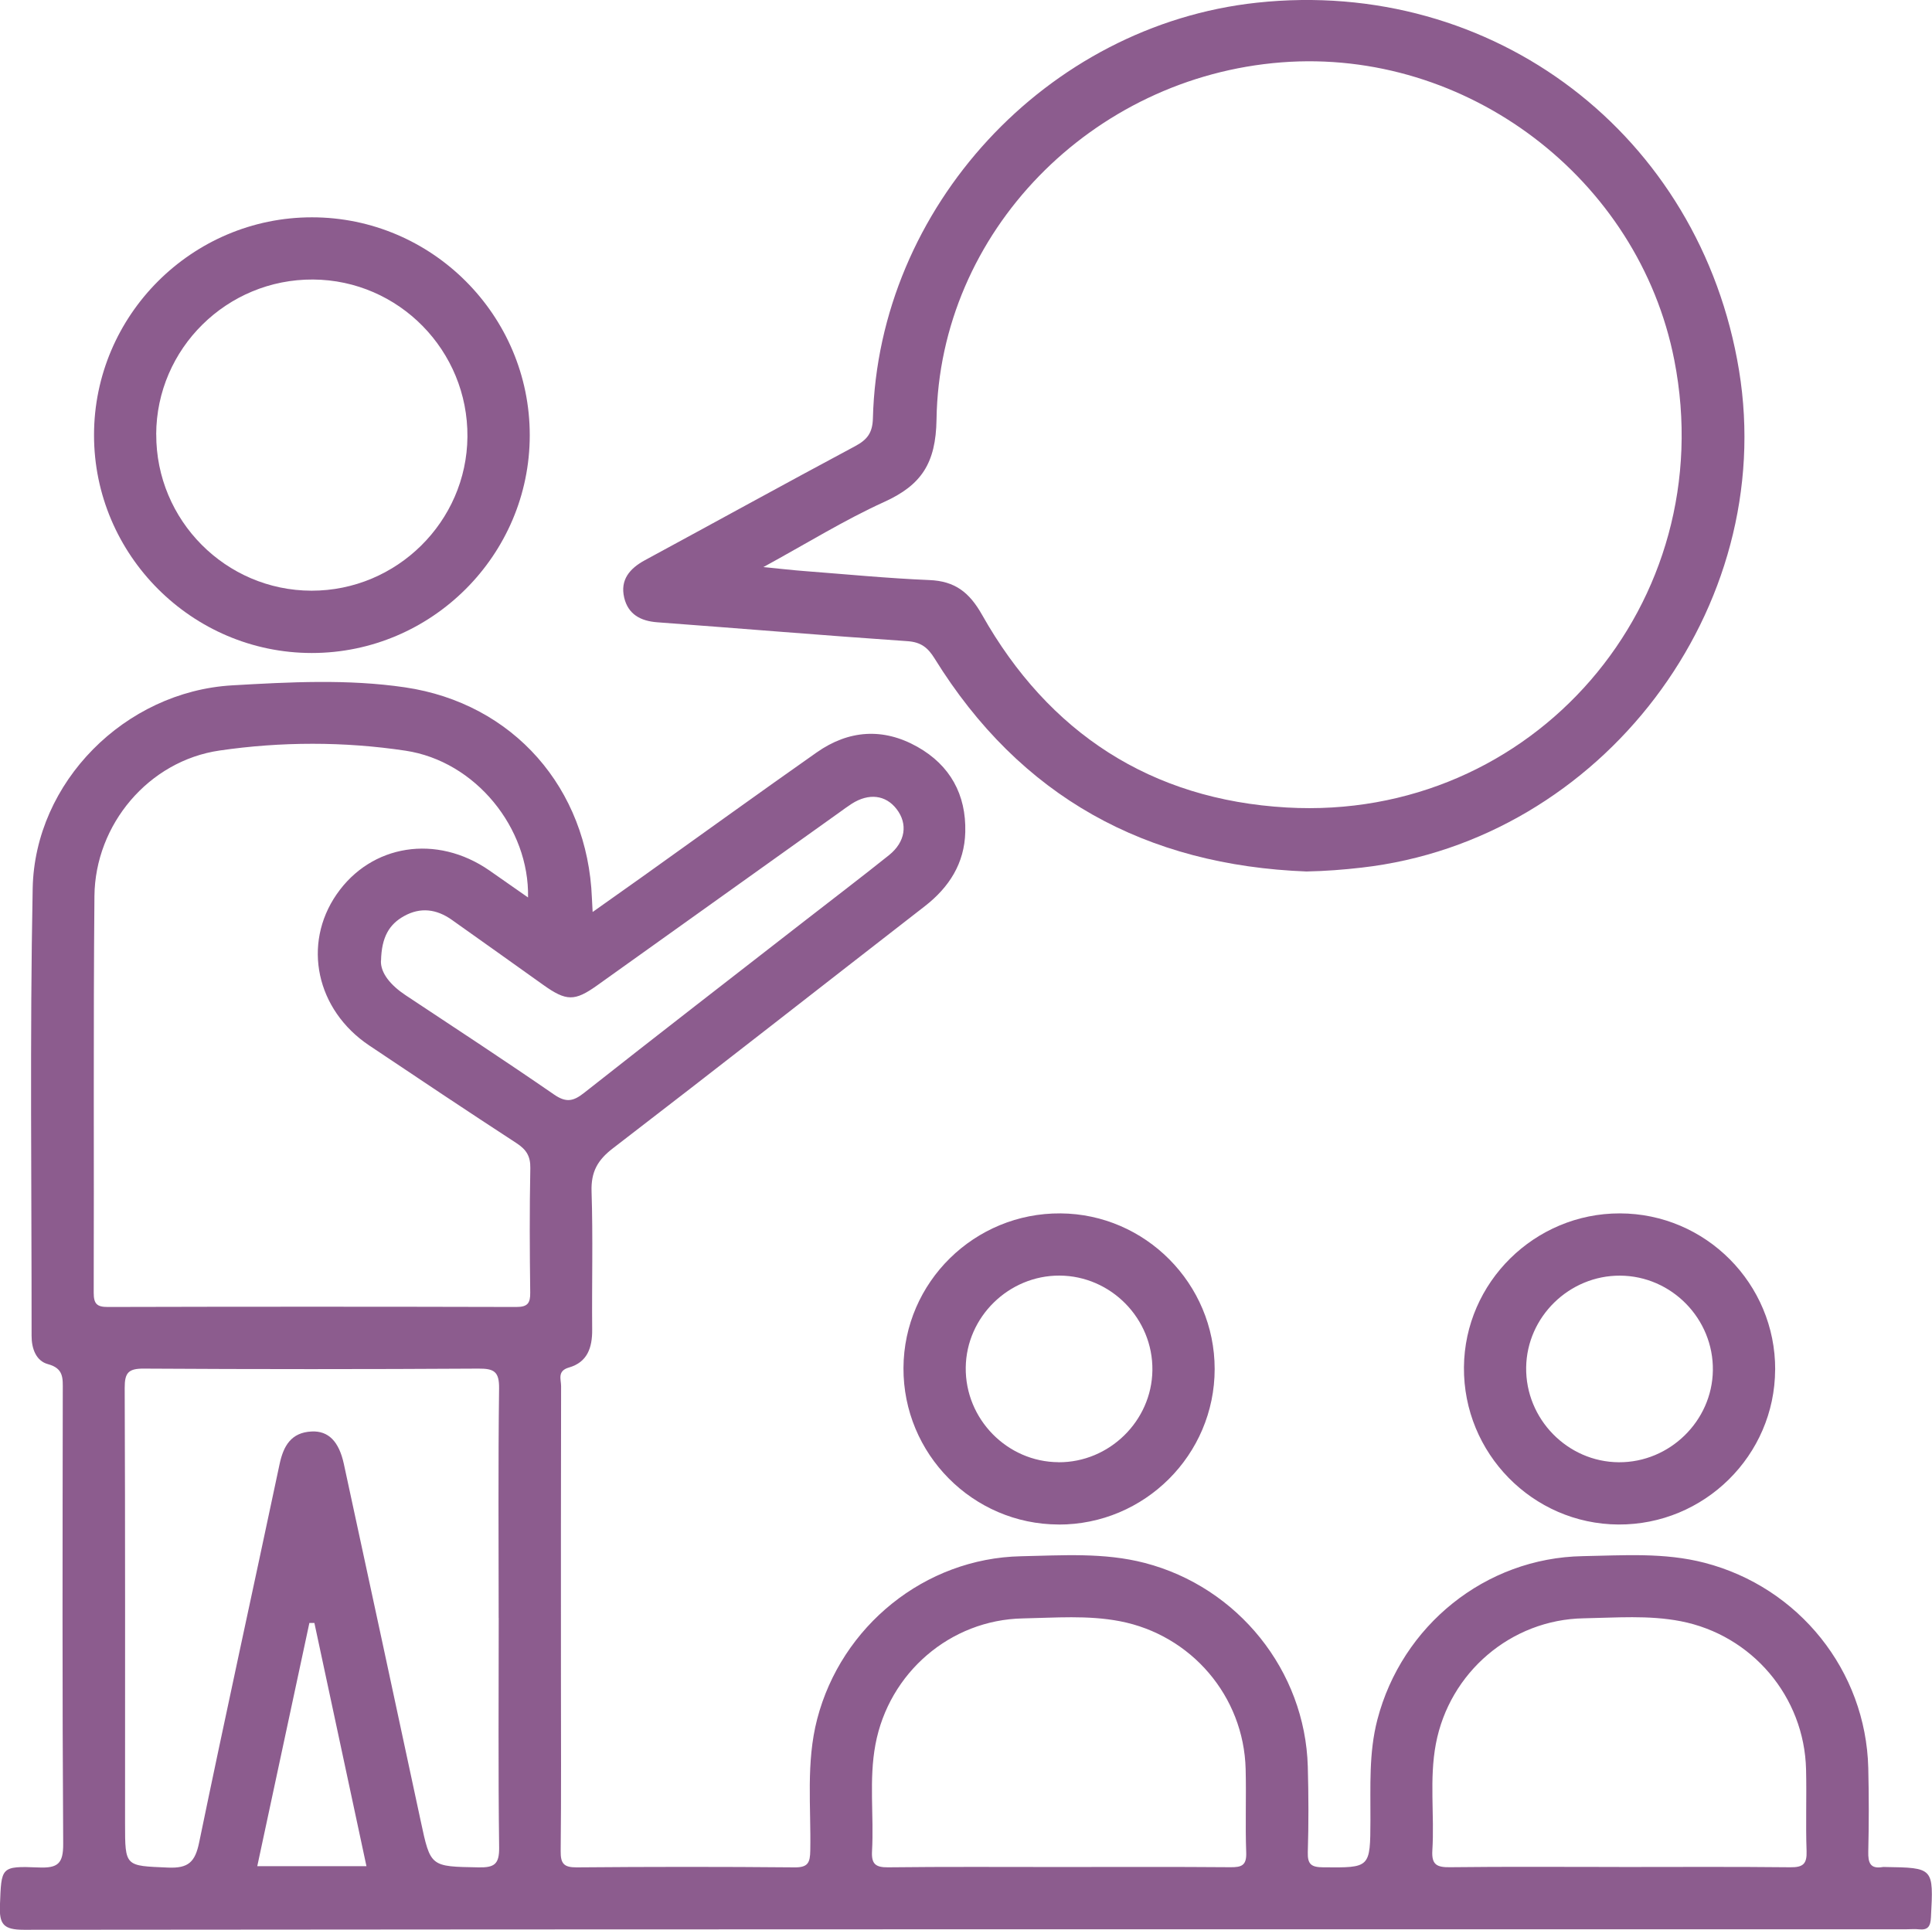 <?xml version="1.0" encoding="UTF-8"?>
<svg xmlns="http://www.w3.org/2000/svg" version="1.1" viewBox="0 0 372.32 371.98">
  <defs>
    <style>
      .cls-1 {
        fill: #8c5c8e;
      }
    </style>
  </defs>
  <!-- Generator: Adobe Illustrator 28.7.1, SVG Export Plug-In . SVG Version: 1.2.0 Build 142)  -->
  <g>
    <g id="Layer_1">
      <g>
        <path class="cls-1" d="M114.23,175.78c3.55-2.51,6.58-4.65,9.59-6.8,11.18-7.98,22.32-16.04,33.56-23.94,6.17-4.34,12.82-4.8,19.42-1.08,6.3,3.55,9.41,9.21,9.22,16.43-.15,6-3.09,10.63-7.8,14.29-20.04,15.55-39.99,31.21-60.1,46.66-2.96,2.27-4.24,4.54-4.12,8.33.29,8.86.04,17.74.12,26.62.03,3.48-.92,6.29-4.48,7.31-2.3.66-1.51,2.29-1.51,3.59-.05,18.75-.03,37.49-.03,56.24,0,11.12.07,22.25-.05,33.37-.03,2.41.6,3.17,3.09,3.15,14-.12,28-.13,41.99,0,2.62.03,2.98-.95,3.02-3.23.16-8.46-.85-16.98,1.33-25.36,4.67-17.94,20.76-30.99,39.27-31.38,7.96-.16,15.97-.76,23.86,1.29,17.94,4.67,30.9,20.73,31.42,39.27.15,5.5.17,11,0,16.49-.07,2.37.71,2.89,2.97,2.91,9.09.08,9.06.16,9.1-9.1.03-6.48-.33-12.96,1.34-19.37,4.73-18.14,20.82-31.17,39.56-31.51,7.84-.14,15.72-.74,23.49,1.28,18.16,4.71,31.08,20.78,31.55,39.54.13,5.37.13,10.75,0,16.12-.05,2.16.37,3.42,2.83,2.98.12-.02.25,0,.37,0,9.43.14,9.38.14,8.88,9.67-.09,1.75-.54,2.54-2.35,2.34-.74-.08-1.5-.01-2.25-.01-120.98,0-241.96-.02-362.94.1-3.92,0-4.74-1.08-4.59-4.73.29-7.36.09-7.58,7.47-7.28,3.69.15,4.75-.73,4.72-4.61-.19-29.12-.12-58.24-.08-87.36,0-2.3.22-4.22-2.86-5.05-2.3-.62-3.16-3.02-3.15-5.47.02-28.74-.35-57.5.21-86.23.4-20.49,17.79-37.93,38.42-39.14,11.07-.64,22.29-1.24,33.31.38,20.95,3.08,35.22,19.51,36.04,40.63.02.62.07,1.24.14,2.66ZM101.76,173c.28-13.38-10.11-26.27-23.62-28.3-11.85-1.78-23.98-1.76-35.83-.03-13.67,1.99-23.98,14.26-24.11,28.05-.23,25.48-.06,50.97-.14,76.46,0,2.1.57,2.76,2.72,2.75,26.24-.07,52.47-.07,78.71,0,2.2,0,2.72-.73,2.69-2.79-.1-7.99-.14-15.99.02-23.99.04-2.31-.79-3.57-2.65-4.79-9.52-6.2-18.96-12.51-28.4-18.84-10.22-6.85-12.92-19.51-6.28-29.13,6.68-9.67,19.27-11.65,29.43-4.61,2.43,1.68,4.85,3.39,7.47,5.22ZM96.1,311.88c0-14.75-.11-29.5.08-44.25.04-3.23-.95-3.84-3.97-3.82-21.5.13-43,.13-64.5,0-2.98-.02-3.69.81-3.68,3.72.11,28,.07,56,.07,84,0,8.35.01,8.1,8.28,8.46,3.94.17,5.22-1.08,6-4.85,5.02-24.32,10.35-48.58,15.49-72.88.75-3.56,2.24-6.14,6.18-6.33,3.24-.16,5.27,1.92,6.21,6.24,4.96,22.93,9.9,45.87,14.81,68.82,1.9,8.9,1.85,8.79,11.15,8.96,3.03.06,4.01-.59,3.97-3.83-.19-14.75-.08-29.5-.08-44.25ZM204.14,359.88c10.99,0,21.99-.05,32.98.04,2.15.02,3.13-.34,3.04-2.82-.2-5.36.03-10.74-.11-16.11-.36-14.02-10.47-25.84-24.24-28.49-6.2-1.19-12.46-.66-18.69-.54-13.99.27-25.82,10.49-28.41,24.29-1.28,6.81-.28,13.71-.66,20.56-.14,2.45.64,3.16,3.1,3.13,10.99-.13,21.99-.06,32.98-.06ZM312.05,359.88c10.99,0,21.99-.07,32.98.05,2.45.03,3.21-.66,3.12-3.12-.19-5.24.03-10.49-.1-15.74-.34-14.04-10.42-25.9-24.16-28.57-6.2-1.2-12.46-.67-18.69-.56-14.01.25-25.88,10.44-28.49,24.2-1.29,6.81-.25,13.72-.68,20.56-.17,2.77.9,3.25,3.4,3.22,10.87-.13,21.74-.05,32.6-.05ZM73.41,185.17c-.1,2.39,1.88,4.76,4.76,6.67,9.57,6.34,19.17,12.63,28.62,19.15,2.31,1.59,3.7,1.31,5.77-.33,14.11-11.13,28.33-22.12,42.52-33.16,5.42-4.22,10.88-8.37,16.24-12.66,3.18-2.55,3.67-6.03,1.47-8.88-2.1-2.74-5.35-3.13-8.65-1.03-.84.54-1.64,1.14-2.45,1.72-15.54,11.1-31.07,22.2-46.61,33.29-4.34,3.1-5.94,3.07-10.37-.08-5.9-4.19-11.77-8.42-17.69-12.59-2.88-2.02-5.97-2.46-9.15-.69-2.85,1.58-4.34,4.03-4.44,8.59ZM60.6,312.84c-.33,0-.65,0-.98,0-3.33,15.56-6.66,31.11-10.04,46.88h21.04c-3.37-15.75-6.7-31.31-10.03-46.87Z"/>
        <path class="cls-1" d="M251.88,167.99c-31.06-1.17-55.27-14.39-71.77-41.06-1.3-2.1-2.63-3.16-5.23-3.34-16.08-1.1-32.14-2.45-48.21-3.64-3.23-.24-5.62-1.54-6.38-4.75-.81-3.45,1.07-5.63,4-7.22,13.5-7.31,26.95-14.73,40.49-21.97,2.34-1.25,3.37-2.56,3.44-5.38C169.26,39.96,201.72,4.89,242.2.52c45.62-4.93,85.47,25.46,92.93,70.85,7.53,45.85-26.43,90.6-72.73,95.87-3.49.4-6.96.67-10.52.74ZM147.11,109.31c3.47.34,5.77.61,8.07.78,7.97.61,15.94,1.39,23.92,1.72,4.94.2,7.71,2.37,10.15,6.69,12.86,22.81,32.61,35.65,58.7,37.15,47.55,2.74,83.86-39.52,74.71-86.23-6.86-35.03-40.02-60.17-75.71-57.4-36.54,2.84-65.93,32.72-66.47,68.84-.13,8.44-2.92,12.64-10.08,15.89-7.66,3.48-14.87,7.96-23.29,12.56Z"/>
        <path class="cls-1" d="M102.09,83.89c0,23.1-18.9,41.98-42,41.98-23.09,0-41.98-18.92-41.97-42.01,0-23.1,18.9-41.98,42-41.97,23.11,0,41.98,18.89,41.97,42ZM30.11,83.72c-.06,16.57,13.39,30.12,29.93,30.14,16.4.02,29.9-13.3,30.04-29.66.14-16.6-13.22-30.22-29.75-30.32-16.59-.1-30.17,13.3-30.23,29.84Z"/>
        <path class="cls-1" d="M204,293.86c-16.53-.04-29.97-13.61-29.89-30.18.08-16.53,13.68-29.91,30.27-29.79,16.37.12,29.7,13.58,29.7,29.99,0,16.56-13.52,30.03-30.09,29.99ZM204,281.86c9.77.05,17.95-7.96,18.08-17.71.14-9.95-7.97-18.22-17.89-18.27-9.79-.04-17.95,7.95-18.08,17.7-.13,9.94,7.98,18.23,17.89,18.27Z"/>
        <path class="cls-1" d="M342.09,264.01c-.06,16.53-13.65,29.95-30.22,29.85-16.51-.1-29.89-13.74-29.75-30.32.14-16.36,13.63-29.67,30.04-29.65,16.55.02,30,13.55,29.94,30.13ZM311.99,281.86c9.77.05,17.96-7.95,18.1-17.69.15-9.95-7.95-18.23-17.88-18.28-9.79-.05-17.96,7.93-18.1,17.68-.14,9.94,7.96,18.24,17.87,18.29Z"/>
      </g>
    </g>
  </g>
</svg>
